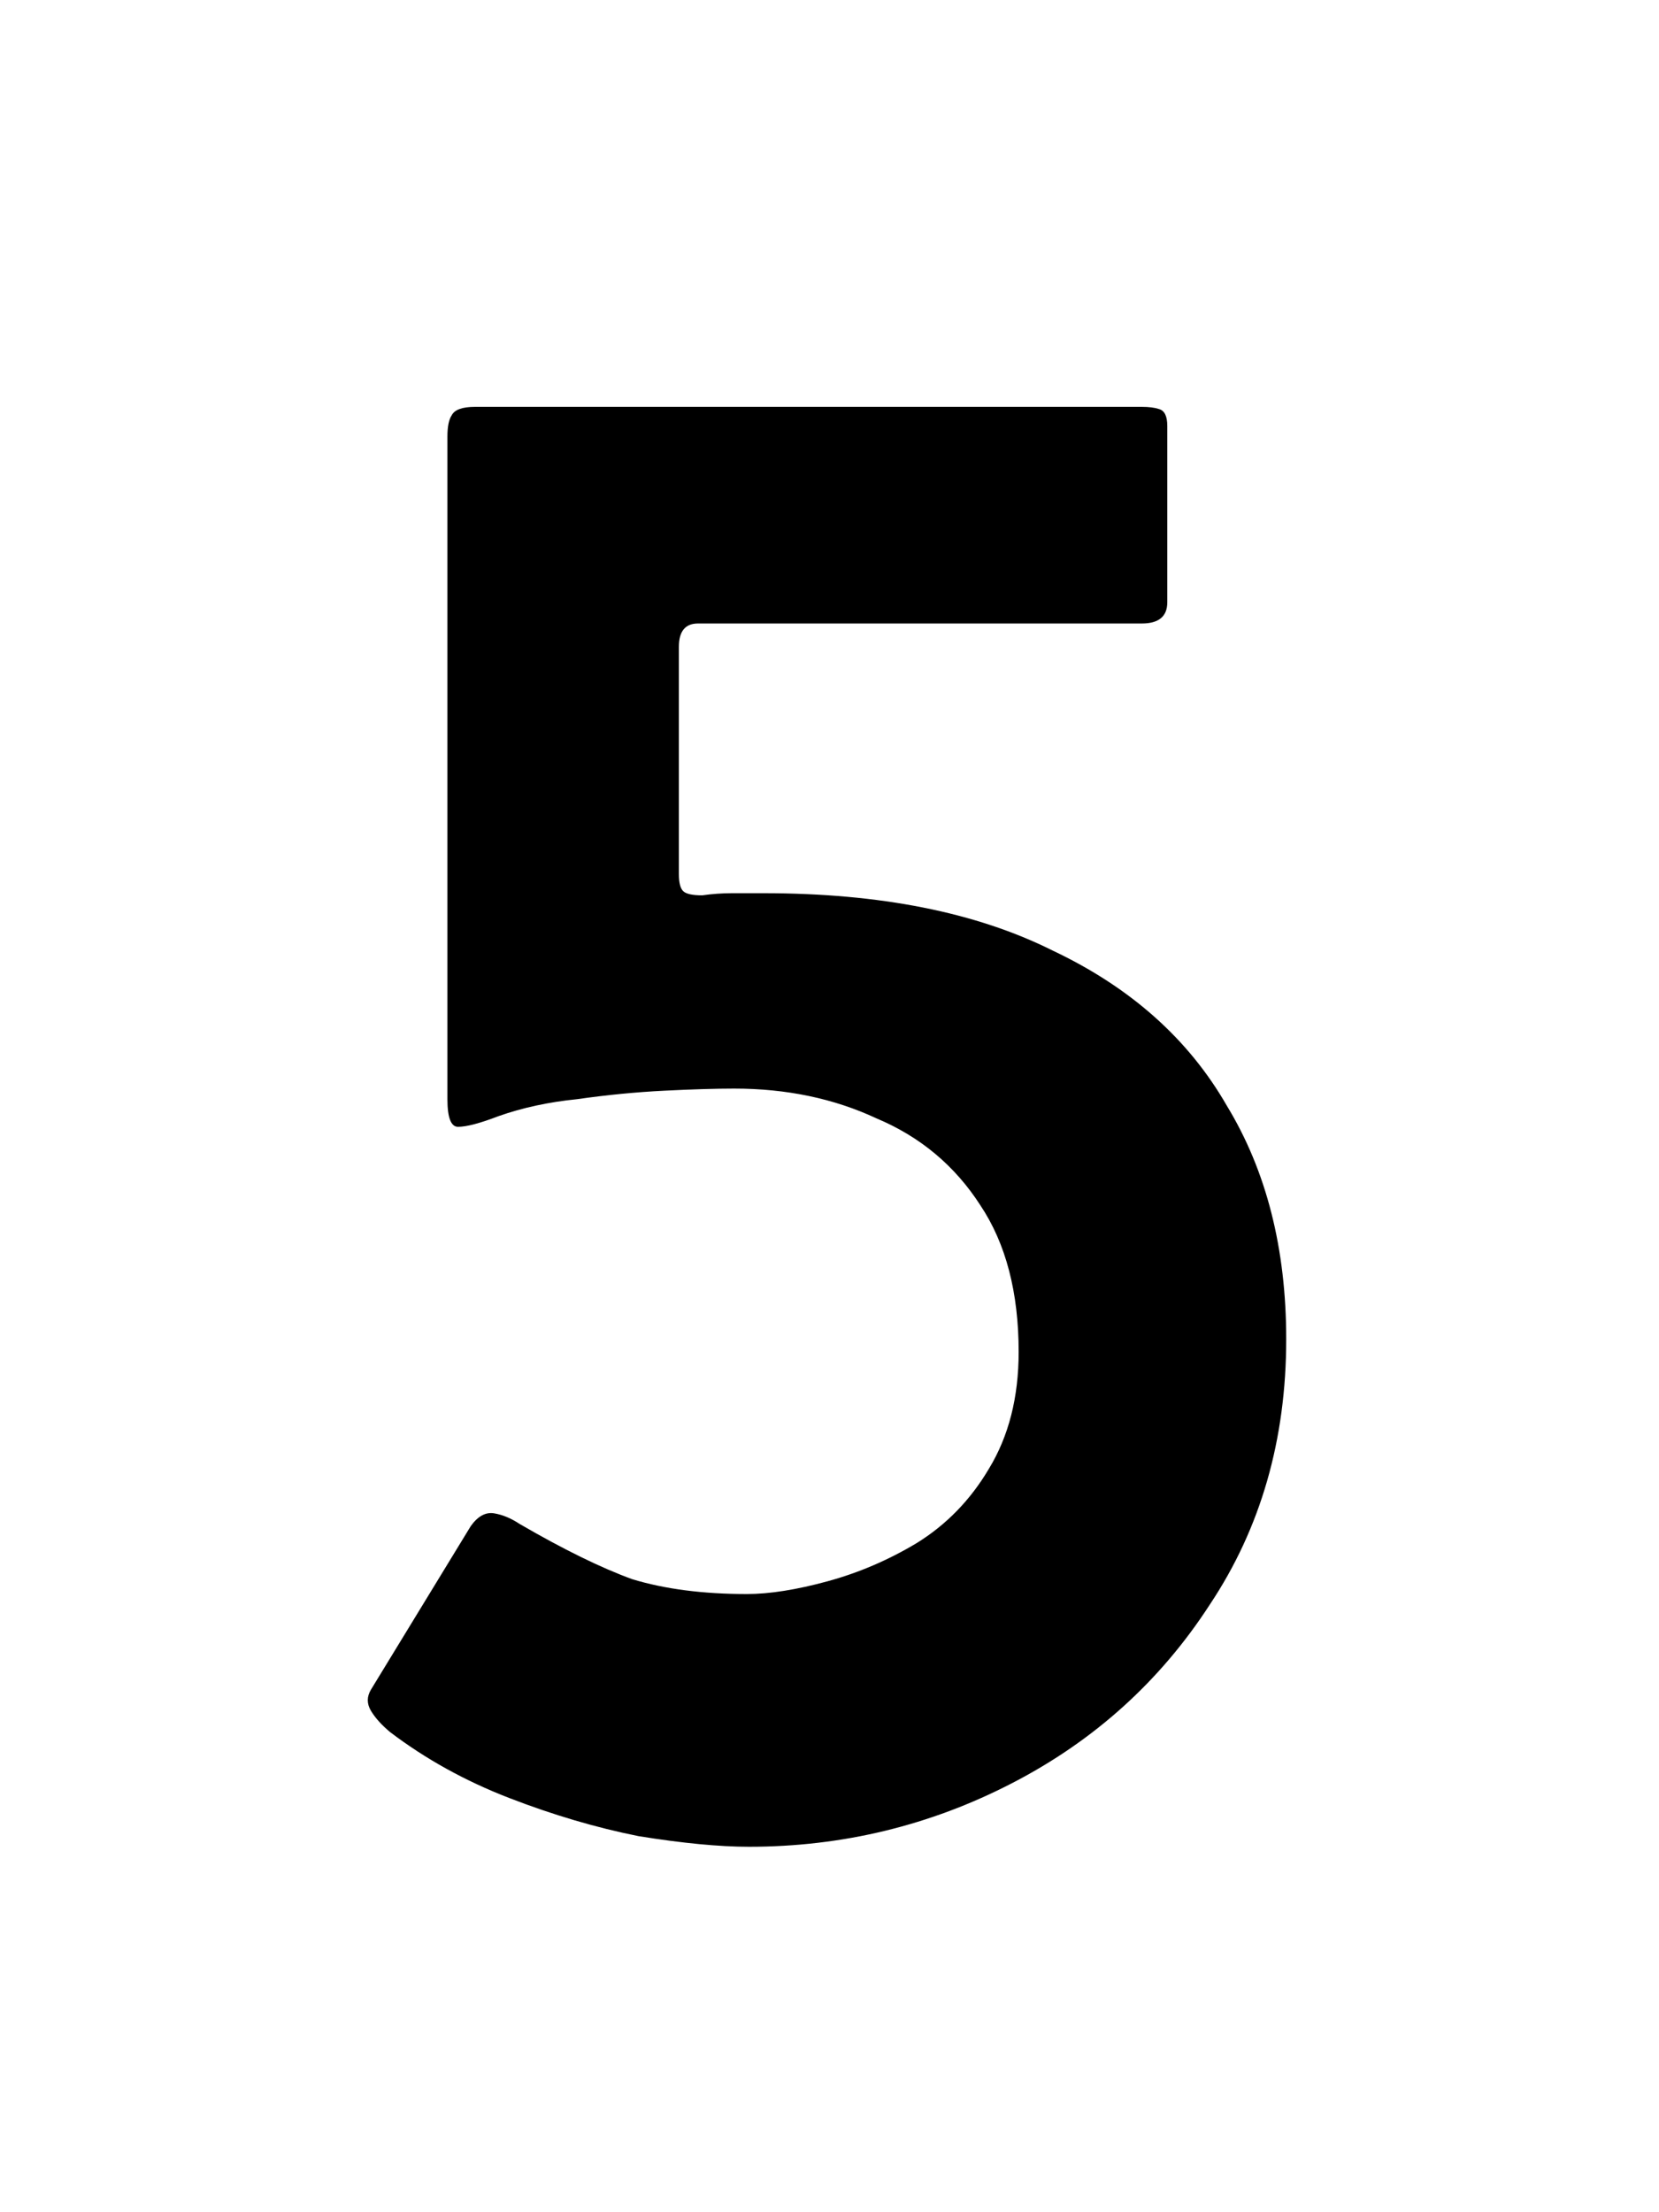 <svg width="75" height="100" viewBox="0 0 75 100" fill="none" xmlns="http://www.w3.org/2000/svg">
<g clip-path="url(#clip0_3_35)">
<path d="M33.859 83.48C32.515 83.48 30.851 83.32 28.867 83C26.947 82.616 24.995 82.04 23.011 81.272C21.027 80.504 19.235 79.512 17.635 78.296C17.251 77.976 16.963 77.656 16.771 77.336C16.579 77.016 16.579 76.696 16.771 76.376L21.283 68.984C21.603 68.536 21.955 68.344 22.339 68.408C22.723 68.472 23.107 68.632 23.491 68.888C25.475 70.04 27.171 70.872 28.579 71.384C30.051 71.832 31.779 72.056 33.763 72.056C34.787 72.056 36.003 71.864 37.411 71.48C38.819 71.096 40.163 70.52 41.443 69.752C42.787 68.92 43.875 67.8 44.707 66.392C45.603 64.92 46.051 63.16 46.051 61.112C46.051 58.424 45.475 56.216 44.323 54.488C43.171 52.696 41.603 51.384 39.619 50.552C37.699 49.656 35.555 49.208 33.187 49.208C32.355 49.208 31.299 49.24 30.019 49.304C28.739 49.368 27.427 49.496 26.083 49.688C24.803 49.816 23.619 50.072 22.531 50.456C21.699 50.776 21.091 50.936 20.707 50.936C20.387 50.936 20.227 50.52 20.227 49.688V19.736C20.227 19.288 20.291 18.968 20.419 18.776C20.547 18.52 20.899 18.392 21.475 18.392H51.619C51.939 18.392 52.195 18.424 52.387 18.488C52.643 18.552 52.771 18.808 52.771 19.256V27.224C52.771 27.864 52.387 28.184 51.619 28.184H31.555C30.979 28.184 30.691 28.536 30.691 29.24V39.512C30.691 39.896 30.755 40.152 30.883 40.28C31.011 40.408 31.299 40.472 31.747 40.472C32.195 40.408 32.643 40.376 33.091 40.376C33.603 40.376 34.083 40.376 34.531 40.376C39.779 40.376 44.131 41.24 47.587 42.968C51.107 44.632 53.731 46.968 55.459 49.976C57.251 52.92 58.147 56.44 58.147 60.536C58.147 65.08 56.995 69.08 54.691 72.536C52.451 75.992 49.475 78.68 45.763 80.6C42.051 82.52 38.083 83.48 33.859 83.48Z" fill="black"/>
</g>
<defs>
<clipPath id="clip0_3_35">
<rect width="75" height="100" fill="white"/>
</clipPath>
</defs>
</svg>
